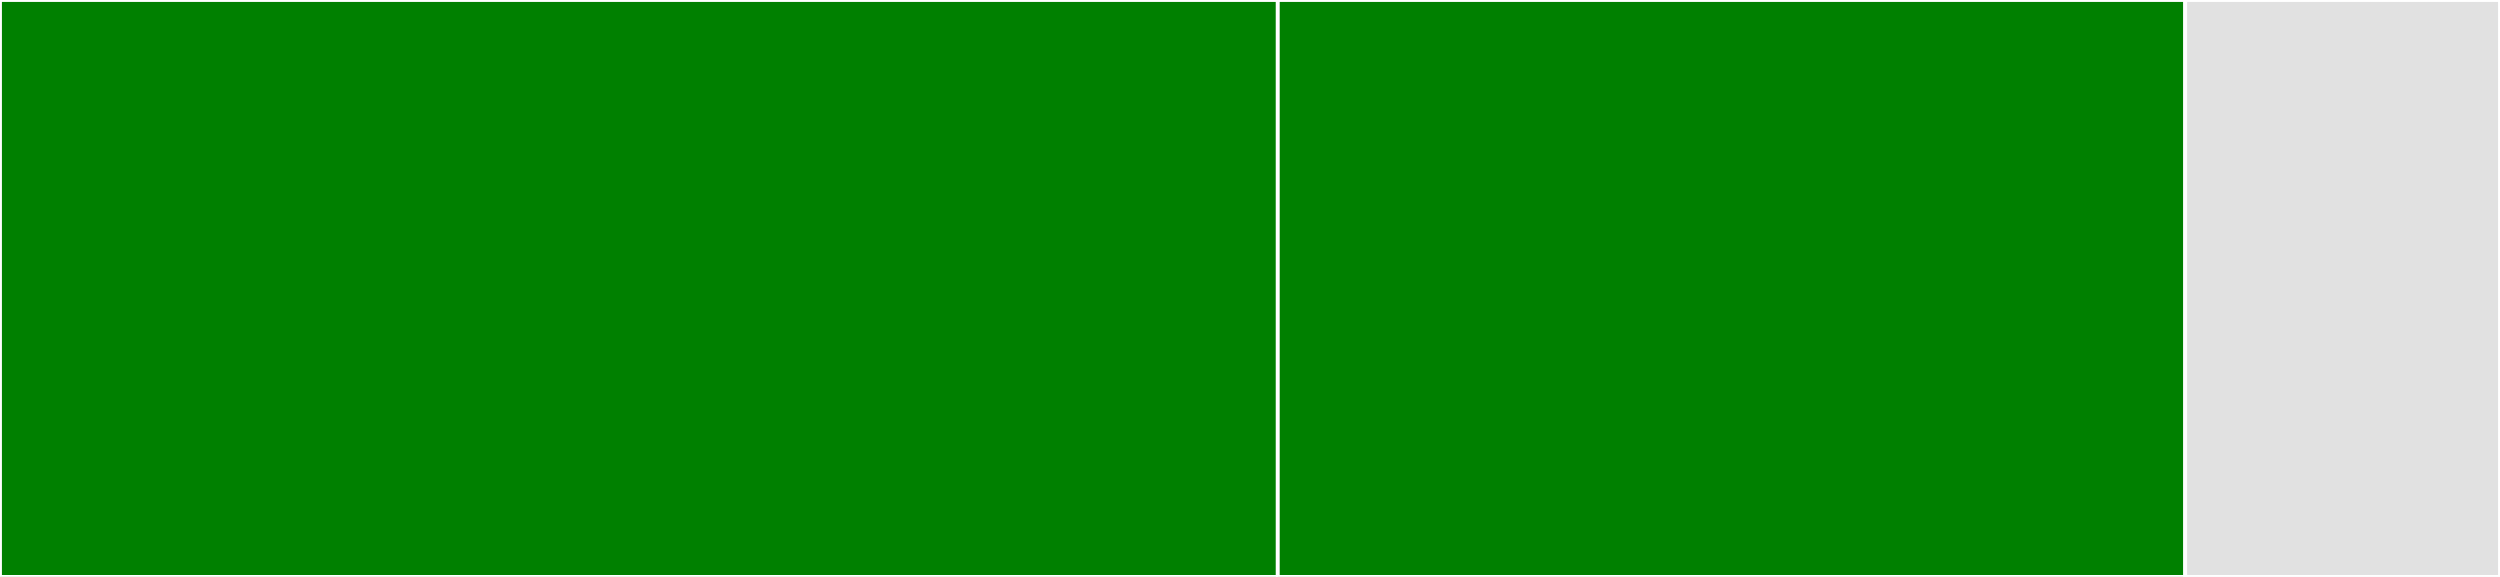 <svg baseProfile="full" width="650" height="150" viewBox="0 0 650 150" version="1.1"
xmlns="http://www.w3.org/2000/svg" xmlns:ev="http://www.w3.org/2001/xml-events"
xmlns:xlink="http://www.w3.org/1999/xlink">

<rect x="0" y="0" width="650" height="150" fill="#333333" stroke="none"/>

<style>rect.s{mask:url(#mask);}</style>
<defs>
  <pattern id="white" width="4" height="4" patternUnits="userSpaceOnUse" patternTransform="rotate(45)">
    <rect width="2" height="2" transform="translate(0,0)" fill="white"></rect>
  </pattern>
  <mask id="mask">
    <rect x="0" y="0" width="100%" height="100%" fill="url(#white)"></rect>
  </mask>
</defs>

<rect x="0" y="0" width="332.222" height="150.0" fill="green" stroke="white" stroke-width="1" class=" tooltipped" data-content="datadogagent_controller.go"><title>datadogagent_controller.go</title></rect>
<rect x="332.222" y="0" width="235.926" height="150.0" fill="green" stroke="white" stroke-width="1" class=" tooltipped" data-content="setup.go"><title>setup.go</title></rect>
<rect x="568.148" y="0" width="81.852" height="150" fill="#e1e1e1" stroke="white" stroke-width="1" class=" tooltipped" data-content="datadogmonitor_controller.go"><title>datadogmonitor_controller.go</title></rect>
</svg>